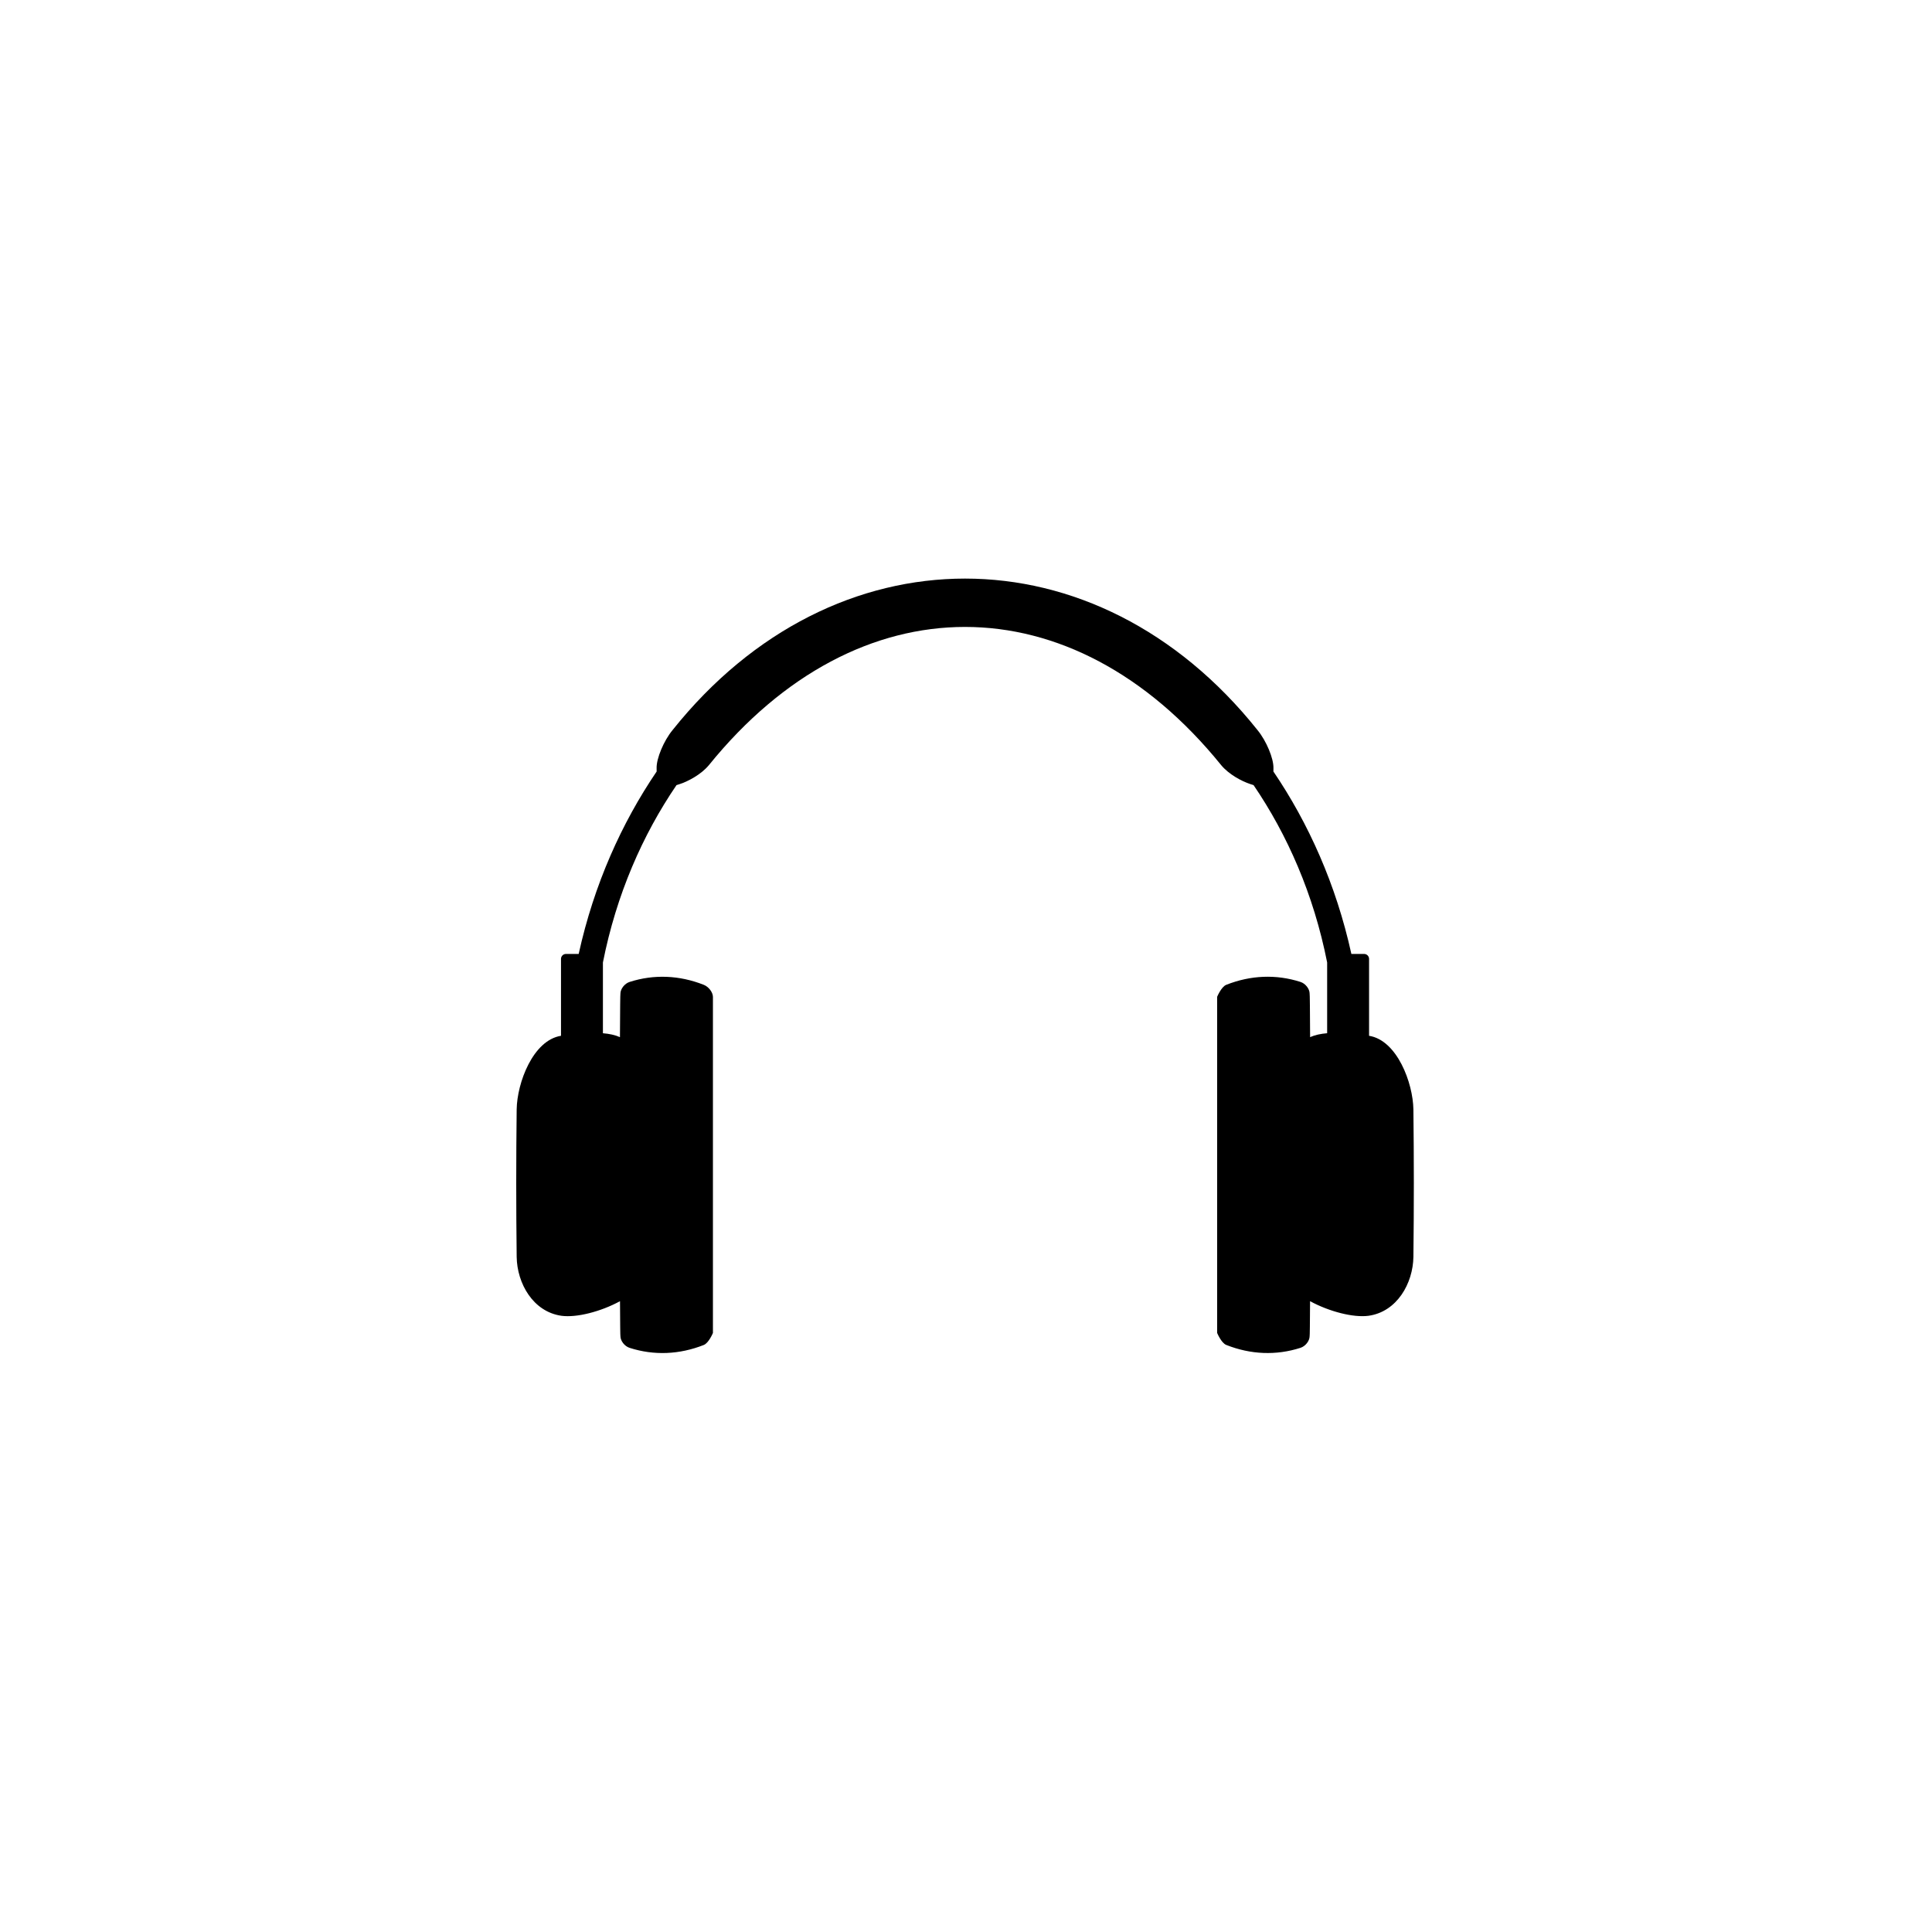 <svg xmlns="http://www.w3.org/2000/svg" width="500" height="500" viewBox="0 0 500 500"><g transform="translate(133.598,149.738)translate(116.151,100.216)rotate(0)translate(-116.151,-100.216) scale(2.323,2.323)" opacity="1"><defs class="defs"/><path transform="translate(-0,-0.001)" d="M99.951,59.13c-0.046,-2.939 -1.809,-7.692 -4.938,-8.193v-8.57c0,-0.302 -0.248,-0.549 -0.55,-0.549h-1.421c-1.706,-7.757 -4.797,-14.596 -8.686,-20.325c0.001,-0.129 0.003,-0.259 0.004,-0.389c0.021,-1.062 -0.78,-3.013 -1.777,-4.227c-17.953,-22.502 -47.212,-22.502 -65.165,0c-0.998,1.213 -1.798,3.165 -1.778,4.227c0.001,0.13 0.002,0.26 0.004,0.389c-3.889,5.729 -6.979,12.568 -8.686,20.325h-1.42c-0.302,0 -0.55,0.247 -0.55,0.549v8.57c-3.131,0.499 -4.894,5.254 -4.938,8.193c-0.066,5.479 -0.066,10.961 0,16.441c0.045,2.959 1.832,6.121 5.005,6.562c1.675,0.22 4.346,-0.455 6.506,-1.628c0.013,2.392 0.029,3.901 0.049,3.914c0.006,0.506 0.459,1.106 1.021,1.284c2.715,0.872 5.547,0.752 8.262,-0.321c0.562,-0.222 1.021,-1.341 1.021,-1.341v-37.442c-0.005,-0.495 -0.458,-1.119 -1.021,-1.341c-2.714,-1.072 -5.548,-1.192 -8.262,-0.321c-0.562,0.179 -1.015,0.779 -1.021,1.285c-0.023,0.014 -0.041,1.92 -0.054,4.866c-0.542,-0.242 -1.19,-0.378 -1.898,-0.436v-7.884c1.499,-7.583 4.433,-14.233 8.198,-19.759c0.118,-0.038 0.234,-0.075 0.352,-0.112c0.958,-0.312 2.391,-1.076 3.248,-2.103c16.622,-20.544 40.468,-20.543 57.089,0c0.856,1.027 2.288,1.791 3.248,2.103c0.116,0.036 0.233,0.073 0.351,0.111c3.764,5.525 6.698,12.175 8.198,19.757v7.885c-0.709,0.058 -1.357,0.193 -1.898,0.436c-0.013,-2.945 -0.03,-4.853 -0.054,-4.866c-0.005,-0.506 -0.458,-1.106 -1.021,-1.285c-2.714,-0.871 -5.549,-0.751 -8.262,0.321c-0.562,0.222 -1.02,1.341 -1.02,1.341v37.442c0,0 0.458,1.119 1.02,1.341c2.714,1.073 5.547,1.193 8.262,0.321c0.562,-0.178 1.016,-0.778 1.021,-1.284c0.021,-0.013 0.037,-1.521 0.049,-3.913c2.161,1.172 4.831,1.847 6.506,1.627c3.174,-0.44 4.961,-3.603 5.007,-6.562c0.065,-5.478 0.065,-10.96 -0.001,-16.439z" fill="#000000" class="fill c1"/></g></svg>